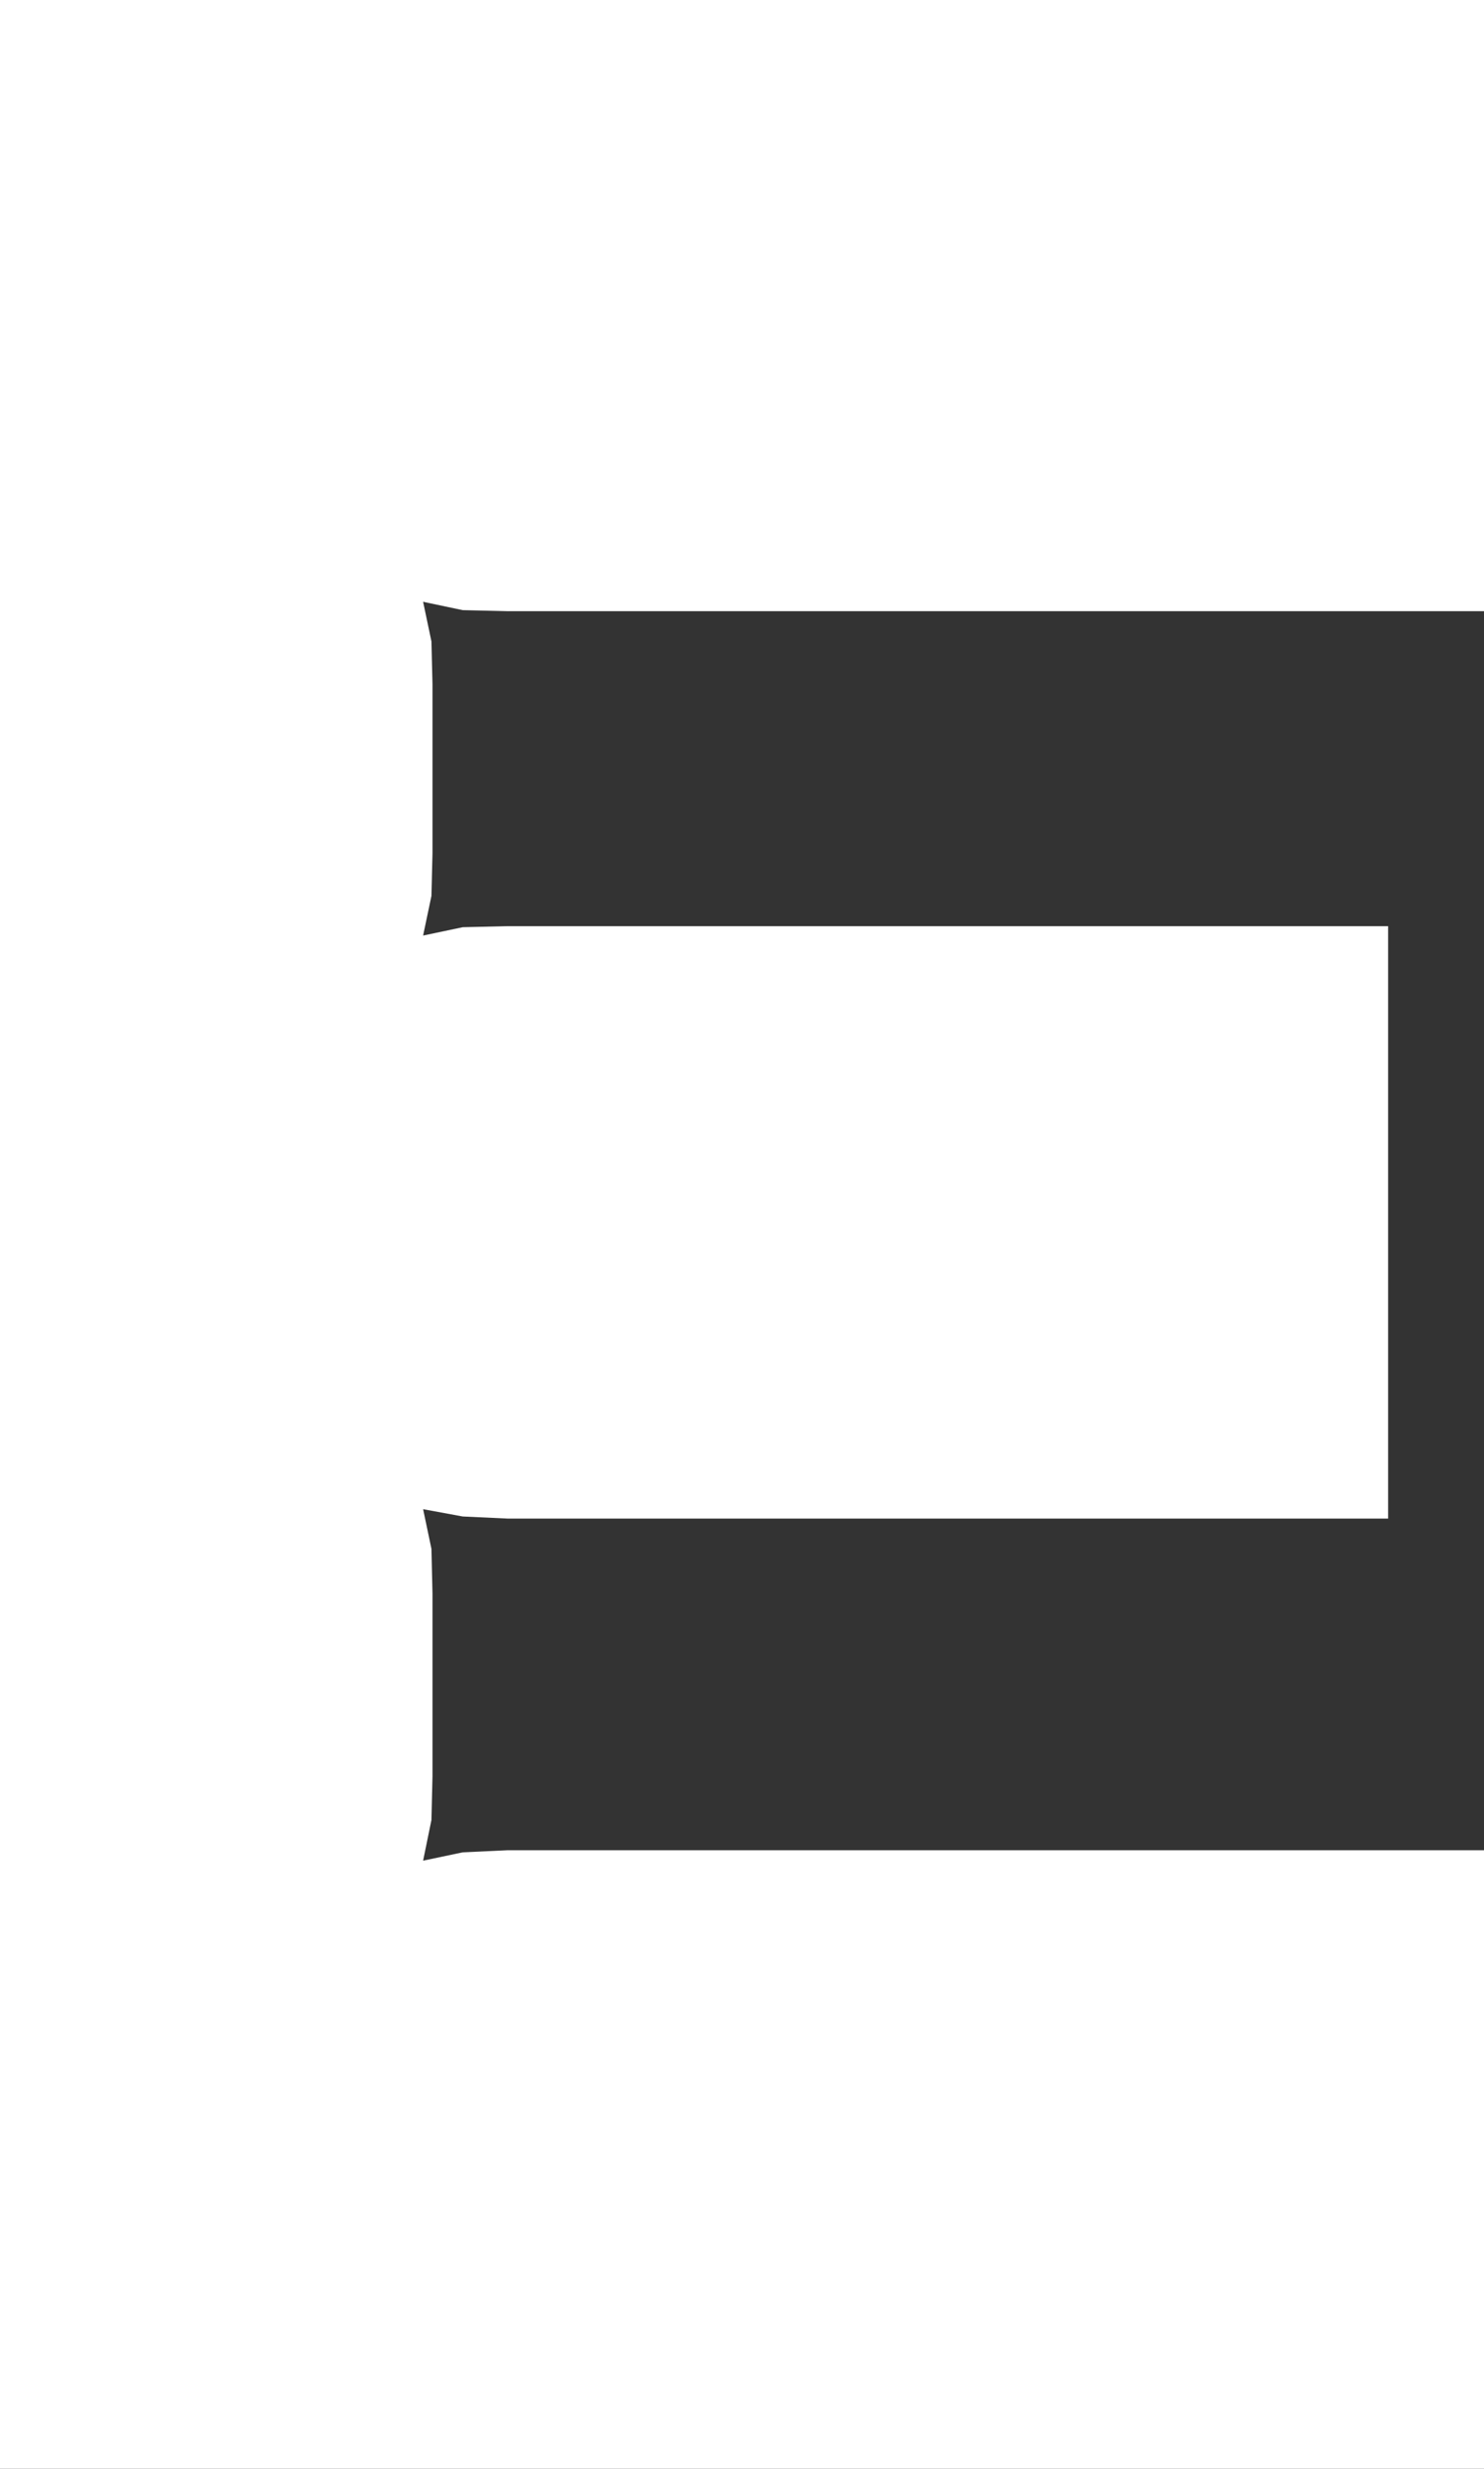<?xml version="1.0" encoding="UTF-8" standalone="no"?>
<svg xmlns:xlink="http://www.w3.org/1999/xlink" height="118.35px" width="71.2px" xmlns="http://www.w3.org/2000/svg">
  <rect width="100%" height="100%" fill="#333333" stroke="none"/>
  <g transform="matrix(1.0, 0.0, 0.0, 1.0, 125.0, 59.15)">
    <path d="M-102.8 -29.9 L-104.7 -30.3 -104.3 -28.4 -104.25 -26.35 -104.25 -18.25 -104.3 -16.2 -104.7 -14.3 -102.8 -14.7 -100.65 -14.75 -58.4 -14.75 -58.4 13.65 -100.65 13.65 -102.8 13.55 -104.7 13.2 -104.3 15.1 -104.25 17.25 -104.25 26.0 -104.3 28.1 -104.7 30.05 -102.8 29.65 -100.65 29.55 -53.8 29.55 -53.8 59.2 -125.0 59.2 -125.0 -59.15 -53.8 -59.15 -53.8 -29.85 -100.65 -29.85 -102.8 -29.9" fill="#ffffff" fill-rule="evenodd" stroke="none"/>
  </g>
</svg>
